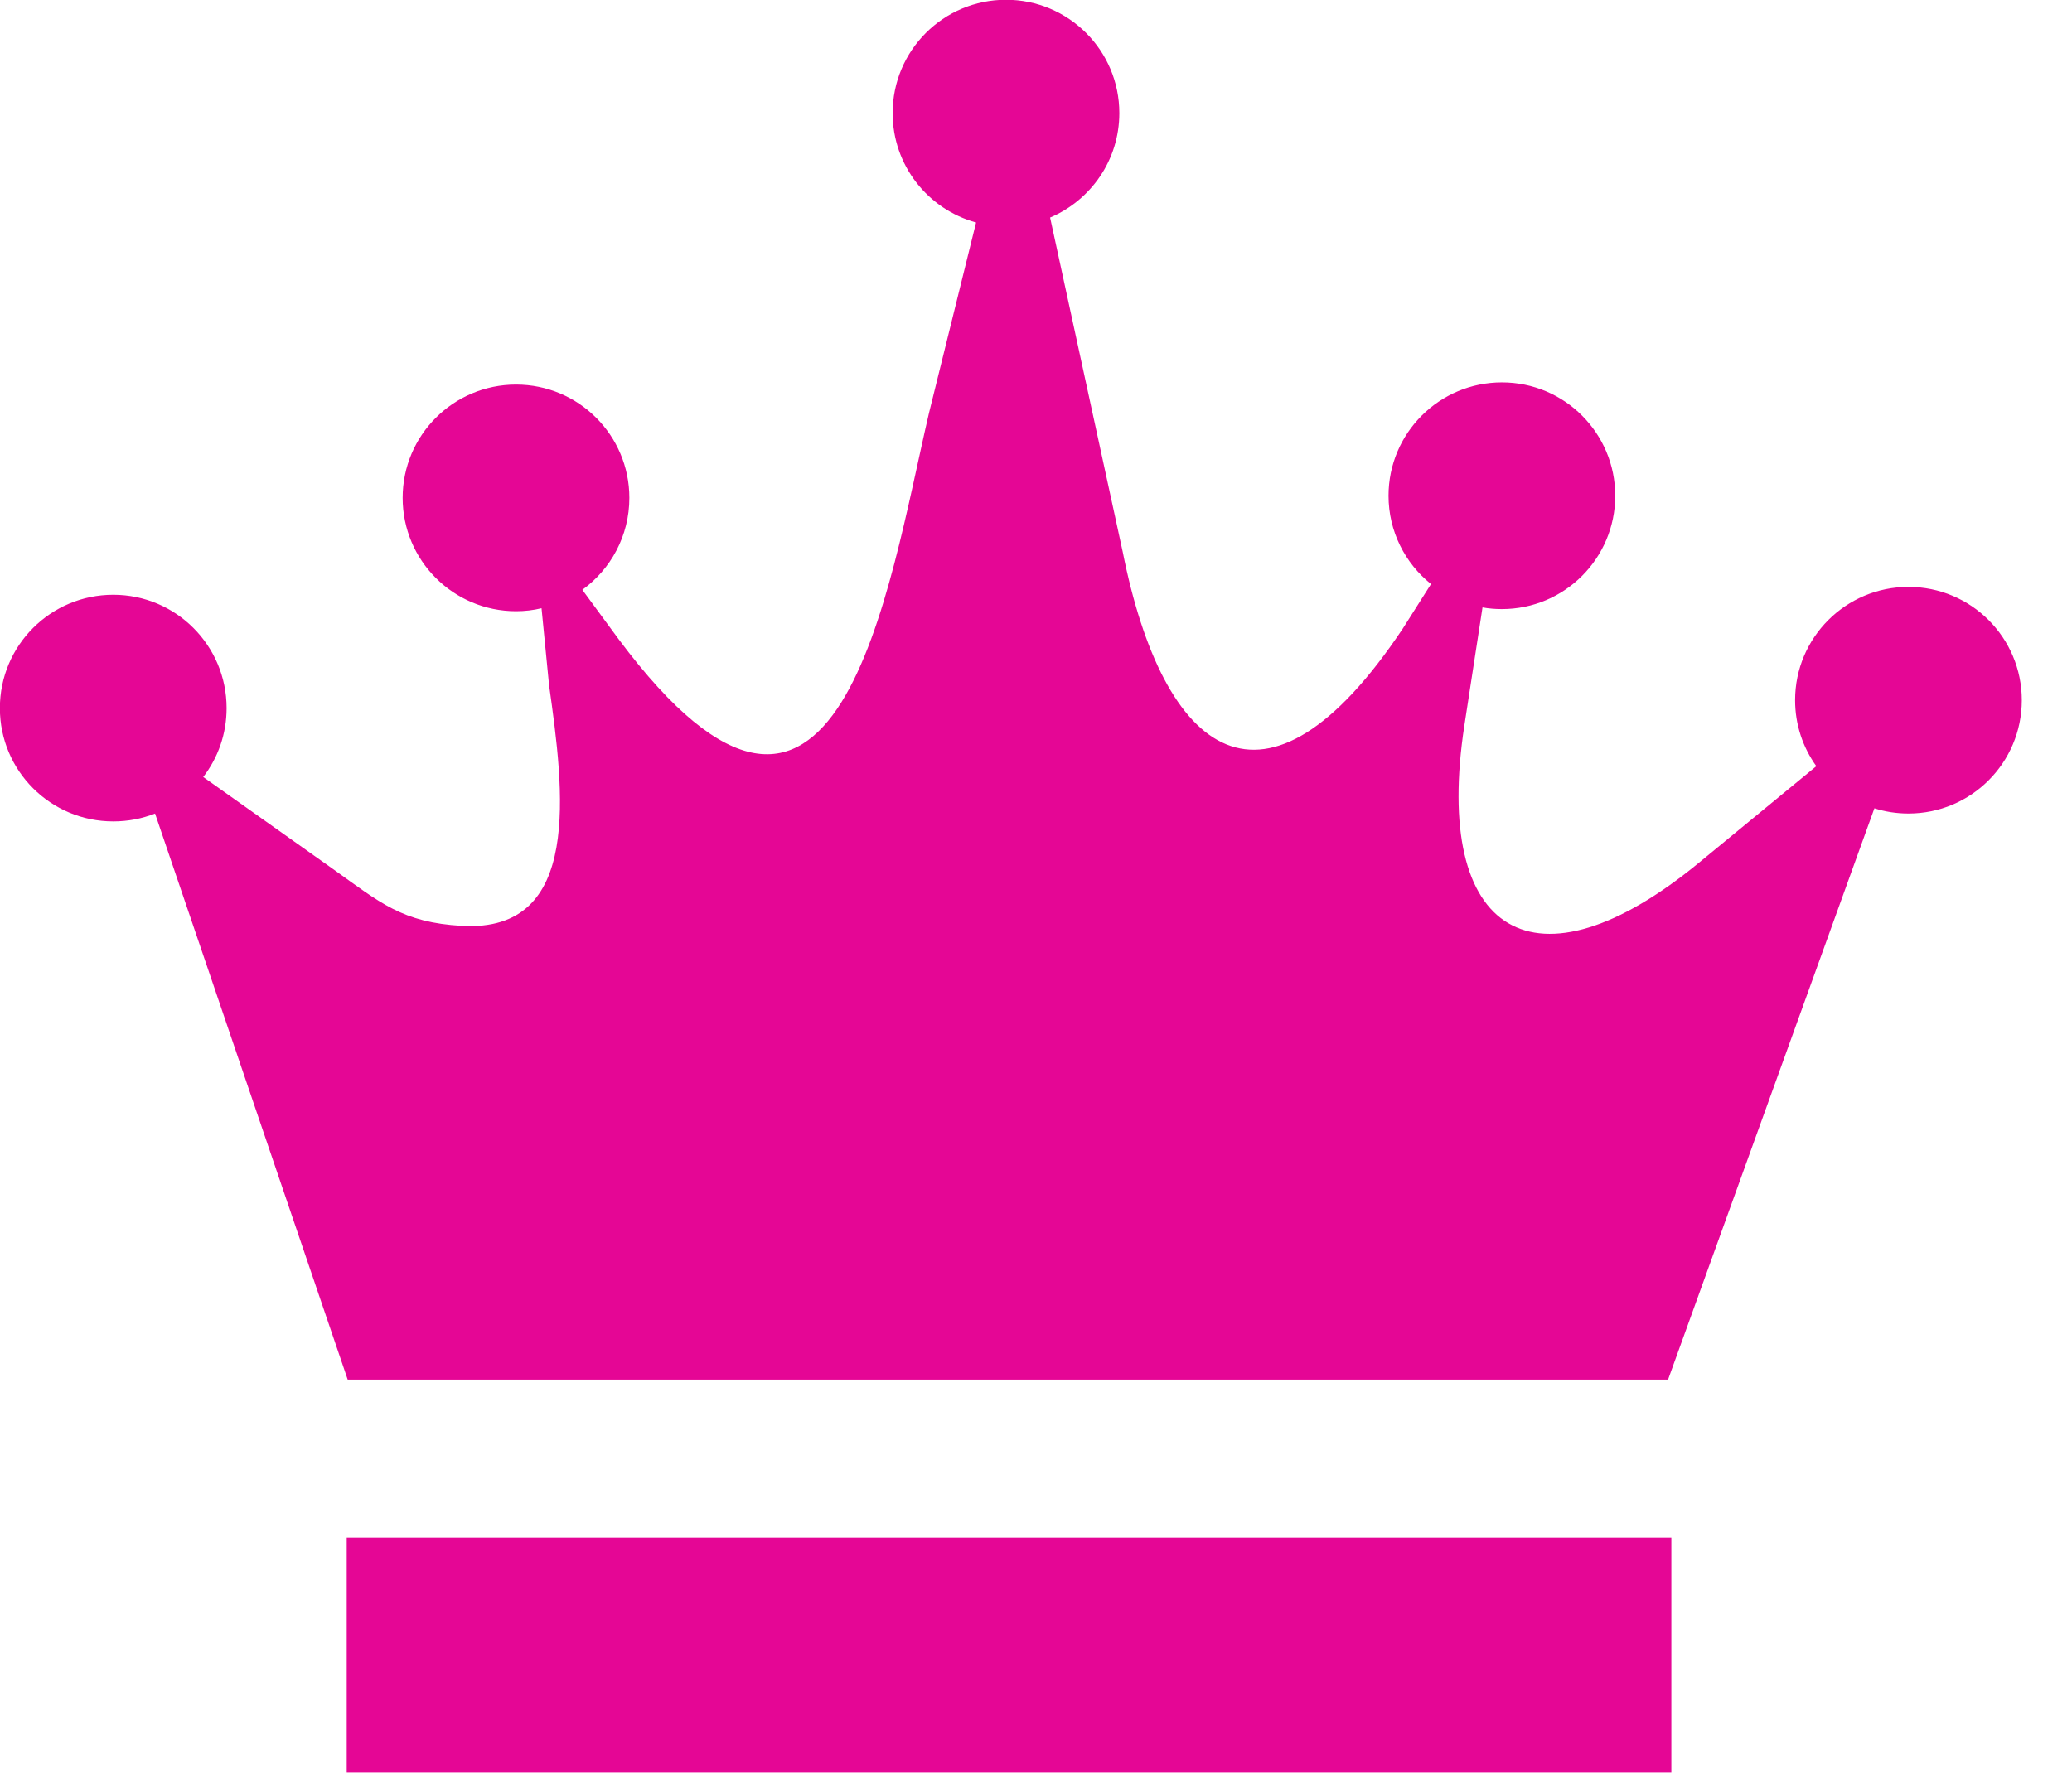 <svg width="36" height="31" viewBox="0 0 36 31" fill="none" xmlns="http://www.w3.org/2000/svg">
<path fill-rule="evenodd" clip-rule="evenodd" d="M6.041 23.975H28.982L32.567 14.047C32.753 14.107 32.953 14.138 33.159 14.138C34.245 14.138 35.128 13.258 35.128 12.168C35.128 11.082 34.248 10.199 33.159 10.199C32.072 10.199 31.189 11.079 31.189 12.168C31.189 12.597 31.326 12.992 31.558 13.315L29.522 14.99C26.672 17.334 24.886 16.248 25.443 12.606L25.758 10.556C25.866 10.576 25.98 10.585 26.095 10.585C27.181 10.585 28.064 9.704 28.064 8.615C28.064 7.529 27.184 6.645 26.095 6.645C25.009 6.645 24.125 7.526 24.125 8.615C24.125 9.235 24.414 9.79 24.863 10.15L24.374 10.922C21.978 14.518 20.212 13.14 19.506 9.587L18.245 3.781C18.951 3.481 19.448 2.783 19.448 1.966C19.448 0.88 18.568 -0.004 17.479 -0.004C16.392 -0.004 15.509 0.877 15.509 1.966C15.509 2.875 16.124 3.638 16.959 3.867L16.141 7.177C15.432 10.21 14.583 16.253 10.744 11.102L10.118 10.25C10.612 9.893 10.935 9.31 10.935 8.652C10.935 7.566 10.055 6.683 8.966 6.683C7.879 6.683 6.996 7.563 6.996 8.652C6.996 9.739 7.877 10.622 8.966 10.622C9.117 10.622 9.266 10.605 9.409 10.57L9.54 11.908C9.798 13.735 10.126 16.208 8.028 16.09C6.987 16.033 6.596 15.679 5.801 15.113L3.531 13.503C3.786 13.172 3.937 12.757 3.937 12.306C3.937 11.219 3.057 10.336 1.968 10.336C0.881 10.336 -0.002 11.216 -0.002 12.306C-0.002 13.395 0.879 14.275 1.968 14.275C2.225 14.275 2.468 14.227 2.694 14.138L6.041 23.975ZM6.024 26.722H29.039V30.807H6.024V26.722Z" fill="#E50695"/>
</svg>

